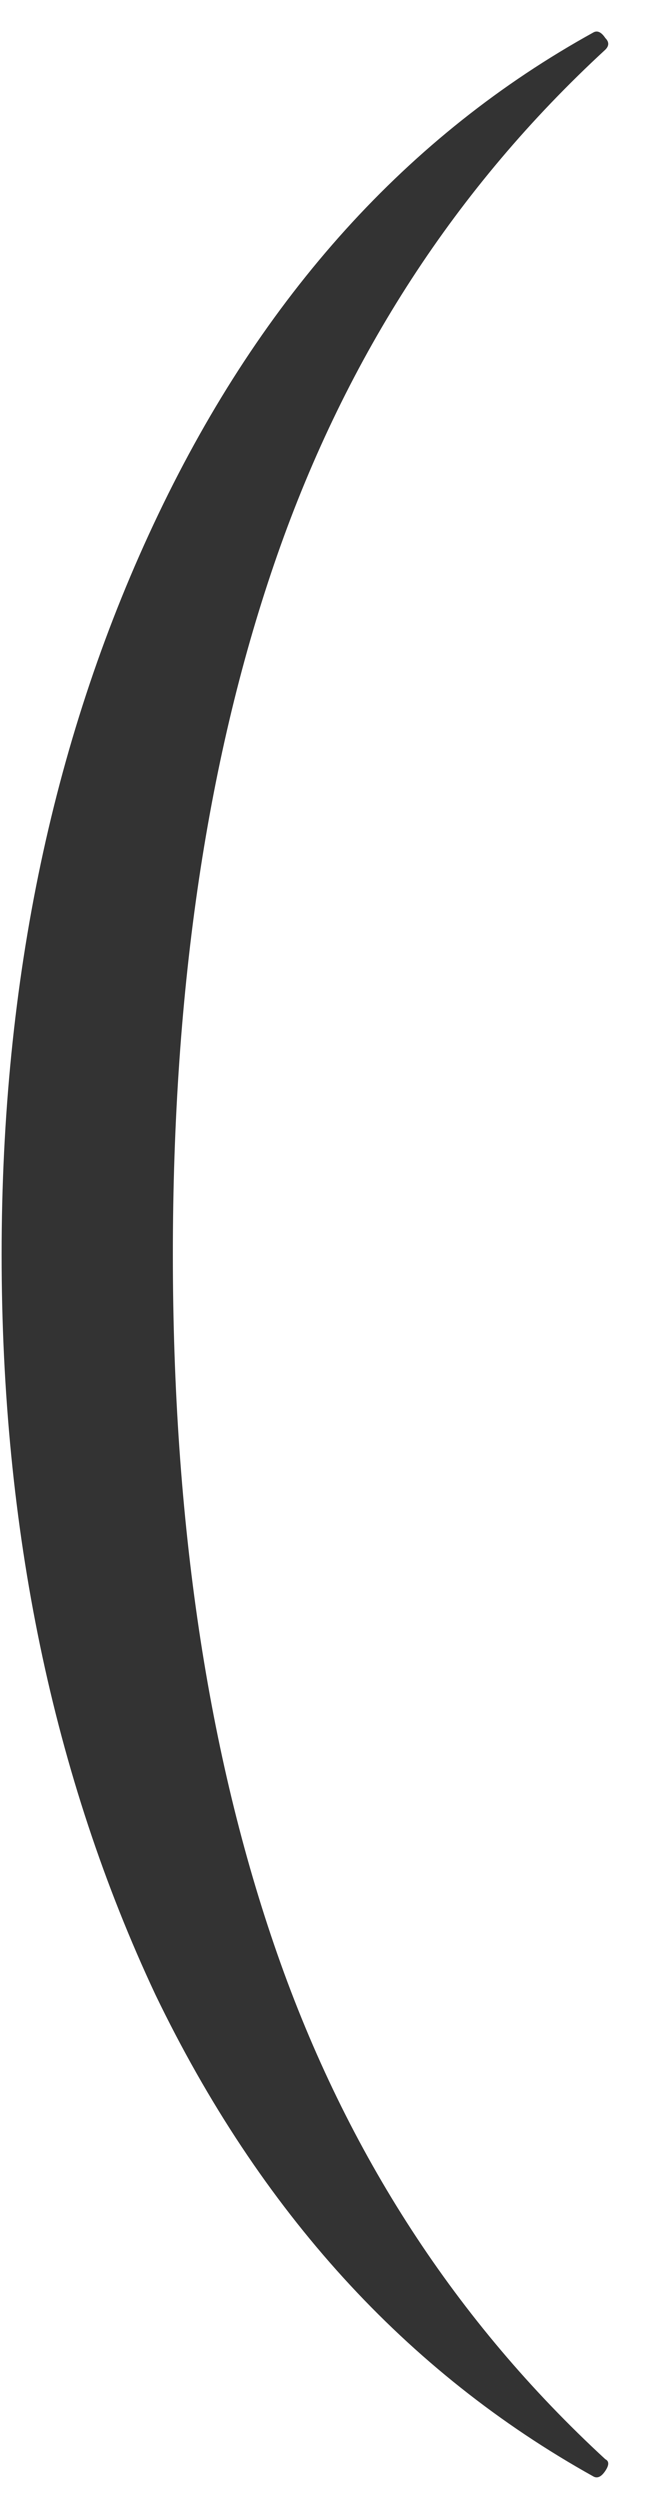 <?xml version="1.0" encoding="UTF-8"?> <svg xmlns="http://www.w3.org/2000/svg" width="16" height="62" viewBox="0 0 16 62" fill="none"> <path d="M0.04 31.112C0.04 24.296 1.336 18.176 3.928 12.752C6.52 7.328 10.12 3.344 14.728 0.8C14.824 0.752 14.92 0.8 15.016 0.944C15.112 1.04 15.112 1.136 15.016 1.232C11.32 4.64 8.608 8.816 6.88 13.76C5.152 18.704 4.288 24.488 4.288 31.112C4.288 37.736 5.152 43.52 6.88 48.464C8.608 53.408 11.32 57.584 15.016 60.992C15.112 61.04 15.112 61.136 15.016 61.28C14.92 61.424 14.824 61.472 14.728 61.424C10.072 58.832 6.448 54.848 3.856 49.472C1.312 44.048 0.04 37.928 0.04 31.112Z" fill="#333333"></path> </svg> 
